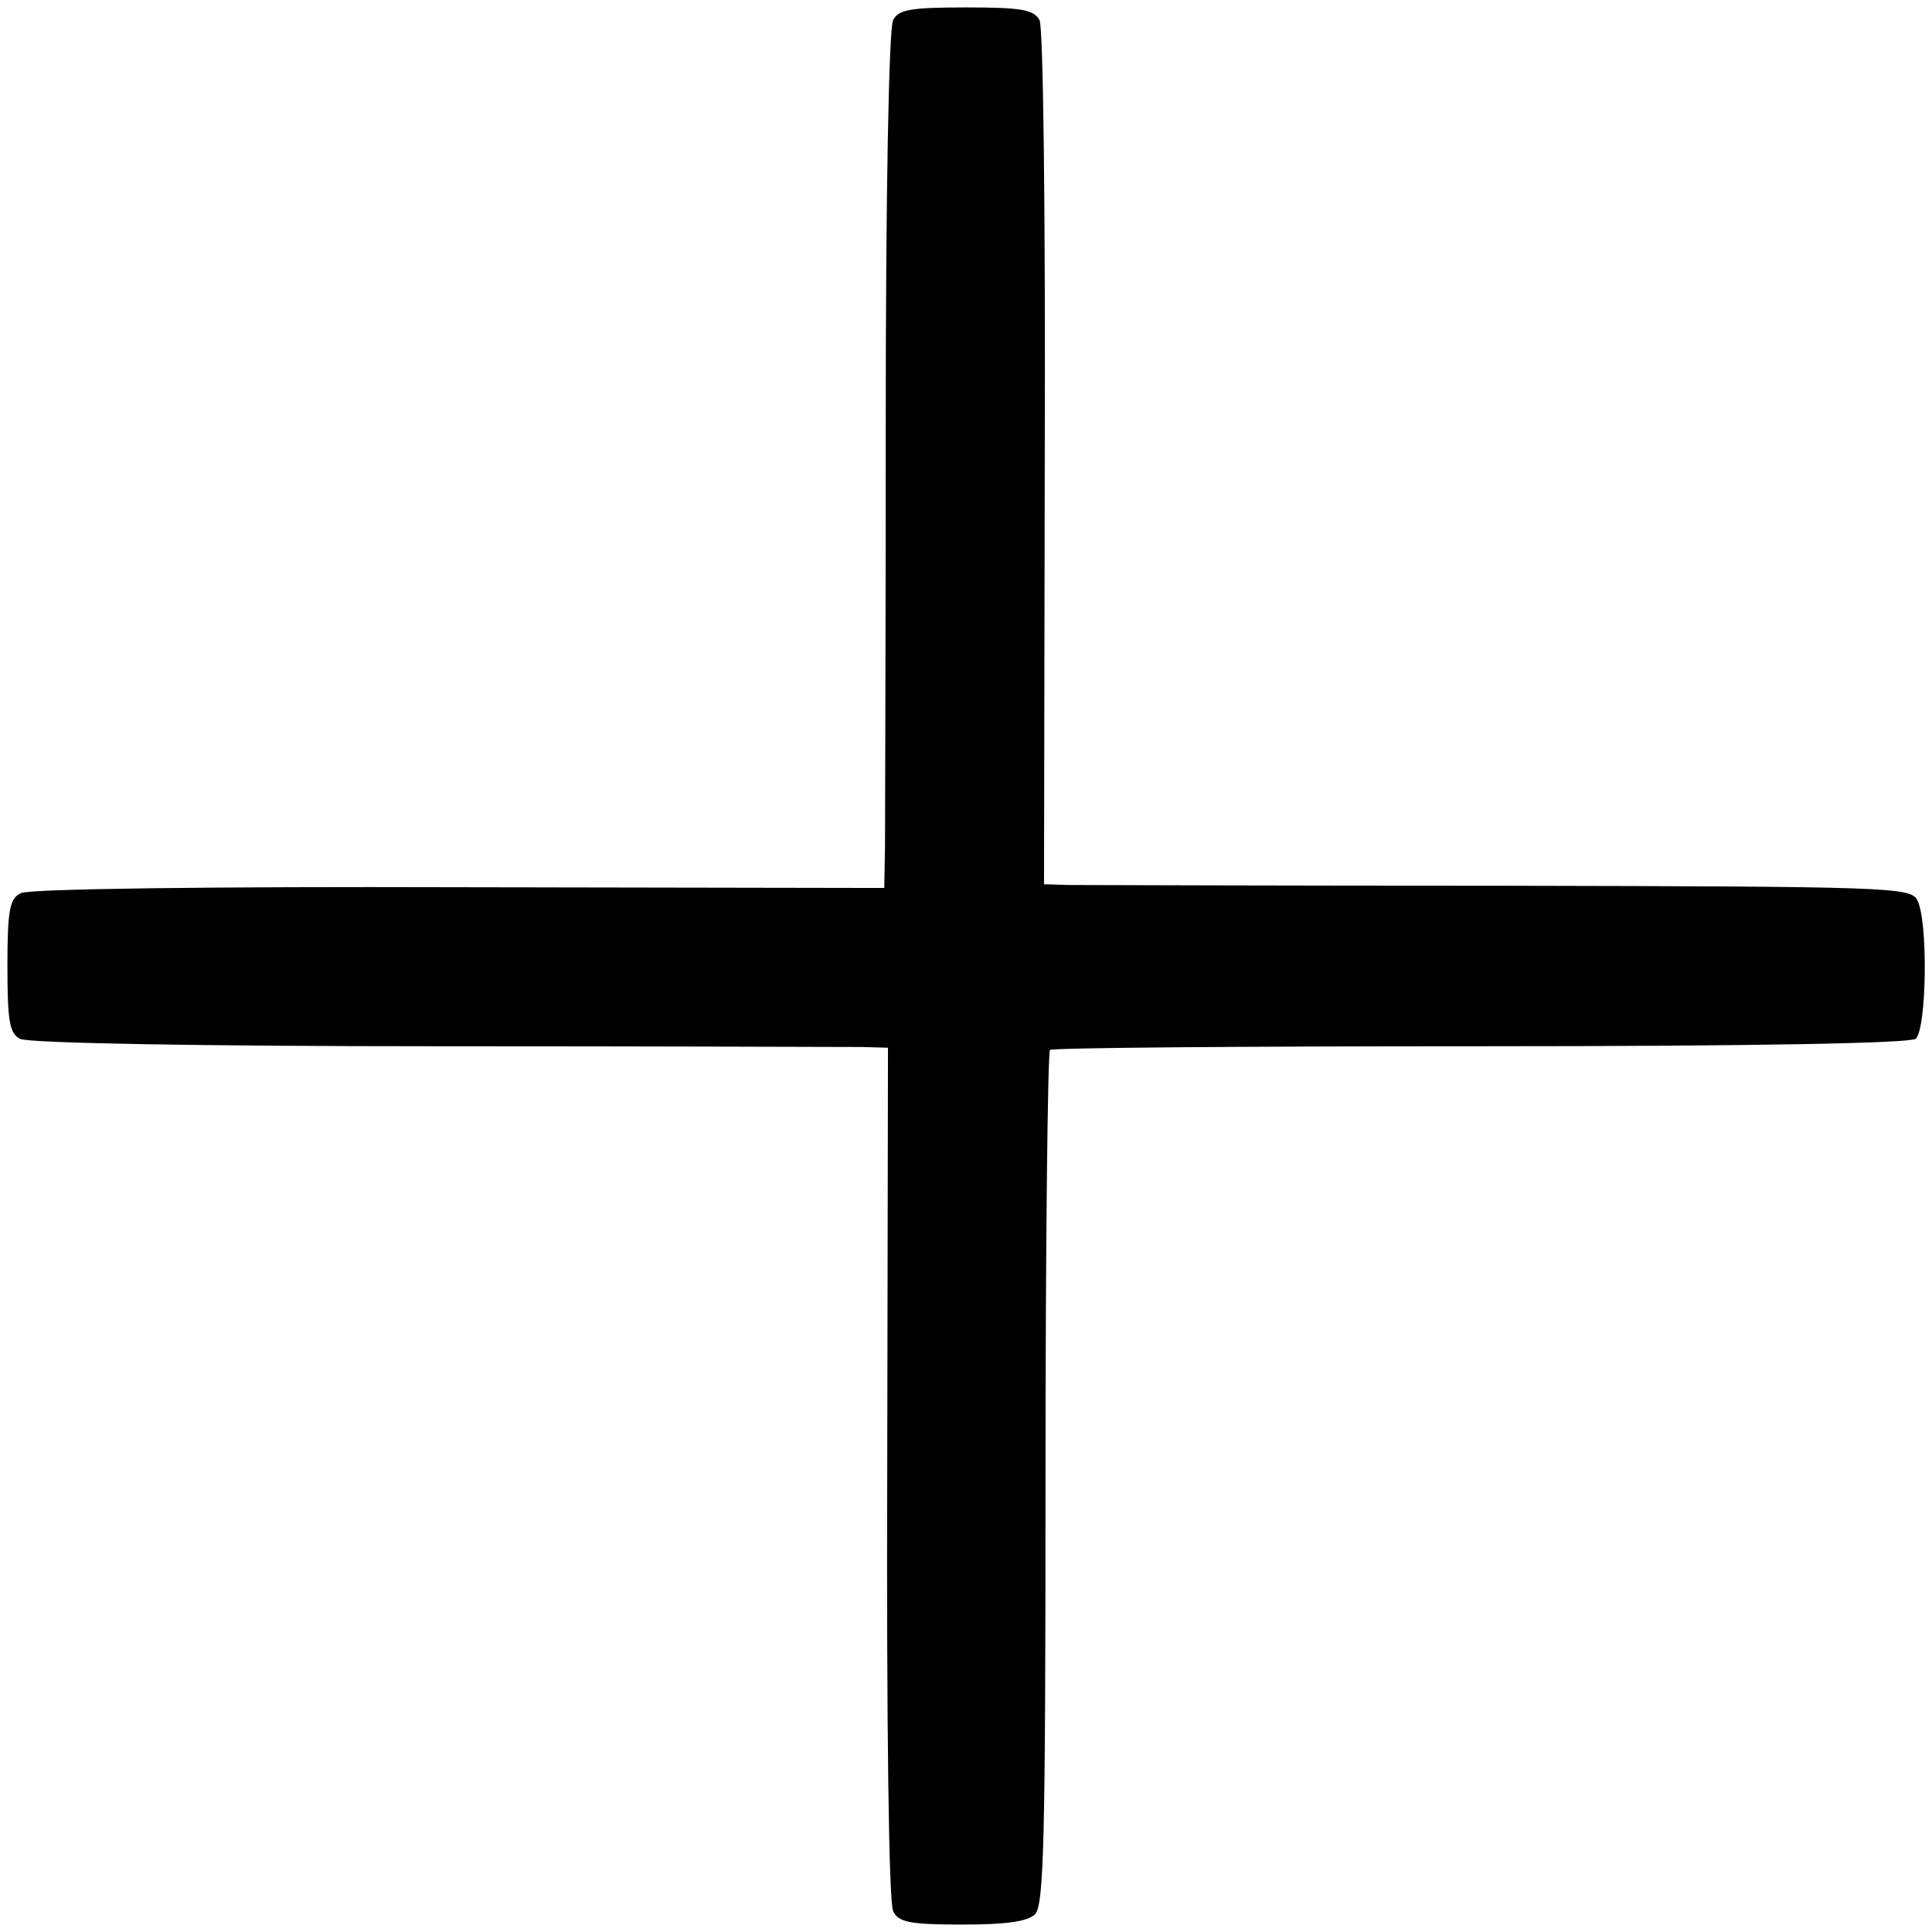 <?xml version="1.0" standalone="no"?>
<!DOCTYPE svg PUBLIC "-//W3C//DTD SVG 20010904//EN"
 "http://www.w3.org/TR/2001/REC-SVG-20010904/DTD/svg10.dtd">
<svg version="1.0" xmlns="http://www.w3.org/2000/svg"
 width="260pt" height="260pt" viewBox="0 0 260 260"
 preserveAspectRatio="xMidYMid meet">
<g transform="translate(0,260) scale(0.1,-0.1)"
fill="#000000" stroke="none">
<path d="M1202 2573 c-6 -10 -10 -243 -10 -538 0 -286 -1 -545 -1 -575 l-1
-55 -573 1 c-327 1 -579 -2 -589 -8 -15 -7 -18 -23 -18 -98 0 -75 3 -91 17
-98 10 -6 252 -10 558 -10 297 0 556 -1 575 -1 l35 -1 -1 -572 c-1 -330 2
-580 8 -590 7 -15 23 -18 93 -18 59 0 88 4 98 14 12 13 14 102 14 586 0 314 3
573 6 577 3 3 264 5 579 5 370 0 577 4 586 10 15 13 17 160 2 187 -9 17 -40
18 -557 19 -301 0 -564 1 -583 1 l-35 1 1 572 c1 335 -2 580 -7 591 -8 14 -24
17 -99 17 -75 0 -91 -3 -98 -17z"/>
</g>
</svg>
